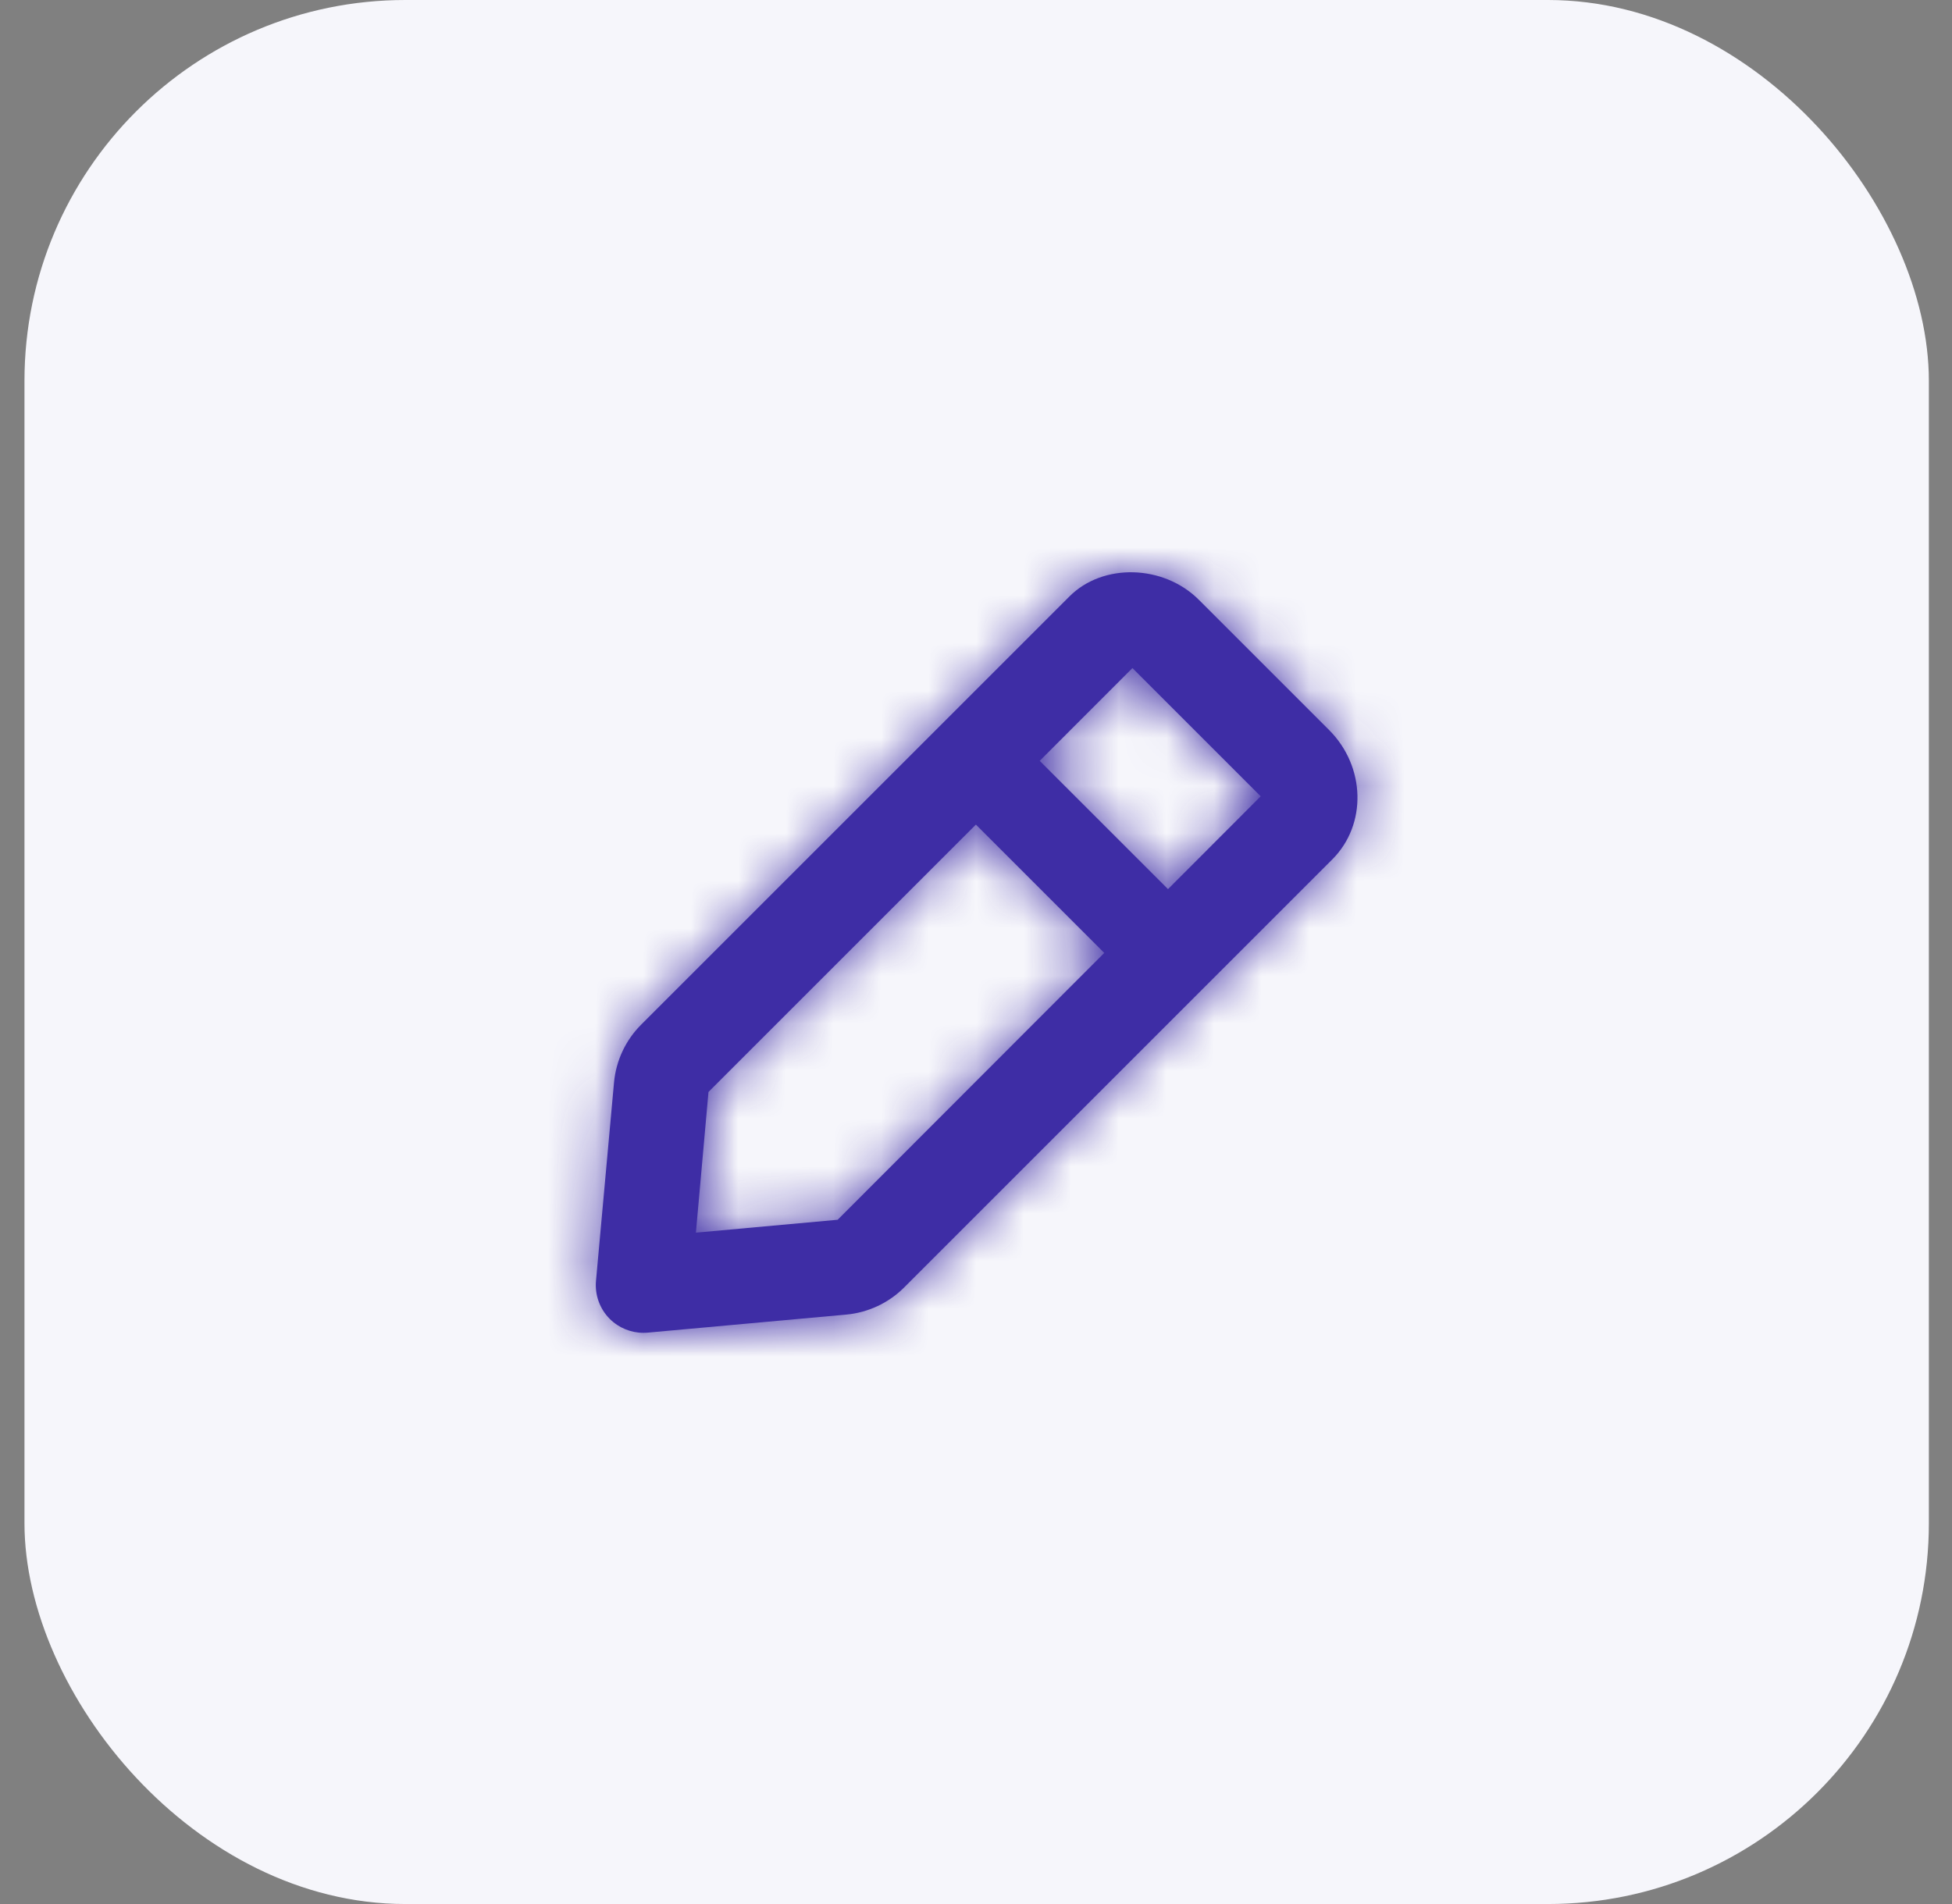 <svg width="41" height="40" viewBox="0 0 41 40" fill="none" xmlns="http://www.w3.org/2000/svg">
<rect x="0" y="0" width="41" height="40" fill="#808080" stroke="none"/>
<rect x="0.514" width="40" height="40" rx="8" fill="#F6F6FB"/>
<rect width="24" height="24" transform="translate(8.514 8)" fill="#F6F6FB"/>
<path fill-rule="evenodd" clip-rule="evenodd" d="M24.533 18.679L21.838 15.984L23.786 14.035L26.48 16.729L24.533 18.679ZM17.594 25.625L14.617 25.896L14.881 22.94L20.498 17.323L23.194 20.019L17.594 25.625ZM27.918 15.338L27.917 15.337L25.179 12.599C24.438 11.86 23.165 11.825 22.463 12.53L13.467 21.526C13.141 21.851 12.939 22.283 12.897 22.74L12.518 26.91C12.492 27.205 12.597 27.497 12.807 27.707C12.996 27.896 13.251 28 13.514 28C13.545 28 13.575 27.999 13.605 27.996L17.775 27.617C18.233 27.575 18.664 27.374 18.989 27.049L27.986 18.052C28.714 17.322 28.683 16.104 27.918 15.338V15.338Z" fill="#3E2DA5"/>
<mask id="mask0_3107_4724" style="mask-type:luminance" maskUnits="userSpaceOnUse" x="12" y="12" width="17" height="16">
<path fill-rule="evenodd" clip-rule="evenodd" d="M24.533 18.679L21.838 15.984L23.786 14.035L26.48 16.729L24.533 18.679ZM17.594 25.625L14.617 25.896L14.881 22.94L20.498 17.323L23.194 20.019L17.594 25.625ZM27.918 15.338L27.917 15.337L25.179 12.599C24.438 11.86 23.165 11.825 22.463 12.53L13.467 21.526C13.141 21.851 12.939 22.283 12.897 22.74L12.518 26.91C12.492 27.205 12.597 27.497 12.807 27.707C12.996 27.896 13.251 28 13.514 28C13.545 28 13.575 27.999 13.605 27.996L17.775 27.617C18.233 27.575 18.664 27.374 18.989 27.049L27.986 18.052C28.714 17.322 28.683 16.104 27.918 15.338V15.338Z" fill="white"/>
</mask>
<g mask="url(#mask0_3107_4724)">
<rect x="8.514" y="8" width="24" height="24" fill="#3E2DA5"/>
</g>
</svg>
